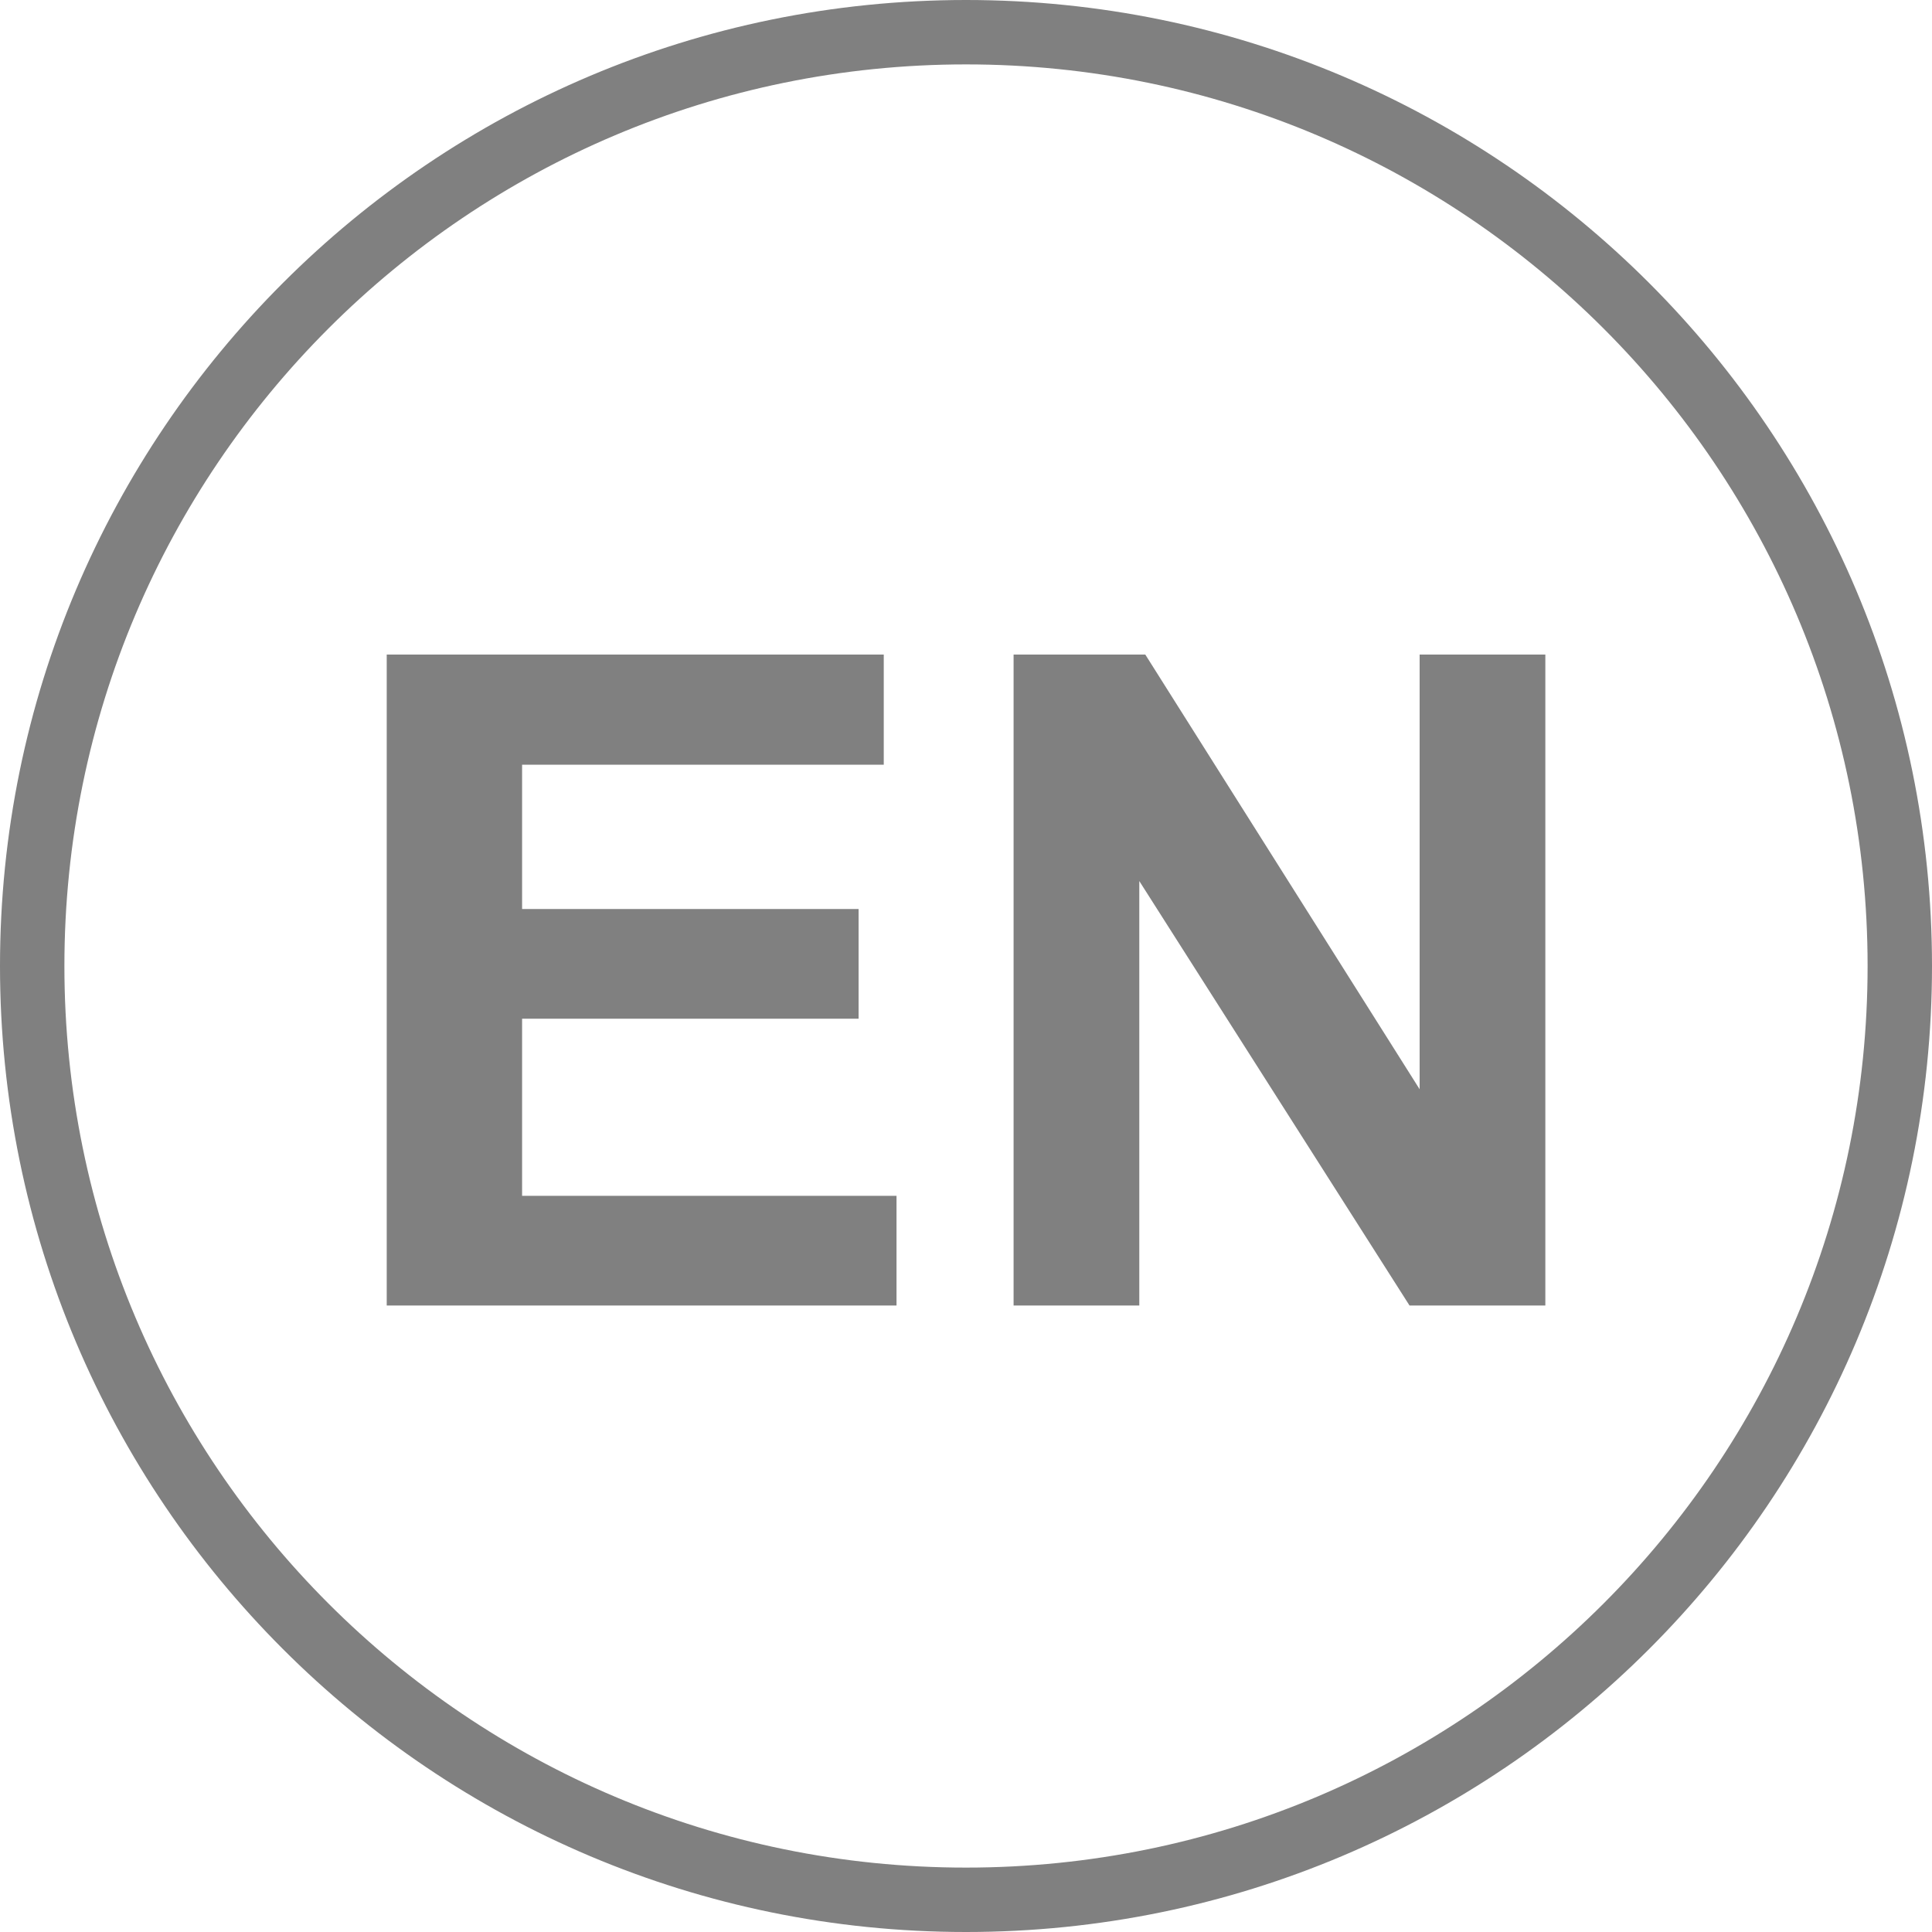 <svg xmlns="http://www.w3.org/2000/svg" width="30" height="30" version="1.0"><path d="M384.167 537.668c0 8.009-6.491 14.5-14.5 14.5-8.008 0-14.5-6.491-14.5-14.5 0-8.008 6.492-14.5 14.5-14.5 8.009 0 14.5 6.492 14.5 14.5h0z" style="fill:none;fill-opacity:1;fill-rule:nonzero;stroke:gray;stroke-width:1;stroke-linecap:round;stroke-linejoin:miter;marker:none;marker-start:none;marker-mid:none;marker-end:none;stroke-miterlimit:4;stroke-dasharray:none;stroke-dashoffset:0;stroke-opacity:1;visibility:visible;display:inline;overflow:visible" transform="translate(-354.667 -522.668)"/><path d="M360.672 542.94v-10.108h7.718v1.71h-5.616v2.241h5.225v1.703h-5.225v2.751h5.814v1.703h-7.916zm9.734 0v-10.108h2.045l4.26 6.75v-6.75h1.952v10.108h-2.109l-4.196-6.591v6.591h-1.952z" style="font-size:11.874px;font-style:normal;font-variant:normal;font-weight:700;font-stretch:normal;text-align:center;line-height:125%;writing-mode:lr-tb;text-anchor:middle;fill:gray;fill-opacity:1;stroke:none;stroke-width:1px;stroke-linecap:butt;stroke-linejoin:miter;stroke-opacity:1;display:inline;font-family:FreeSans" transform="translate(-354.667 -522.668)"/></svg>